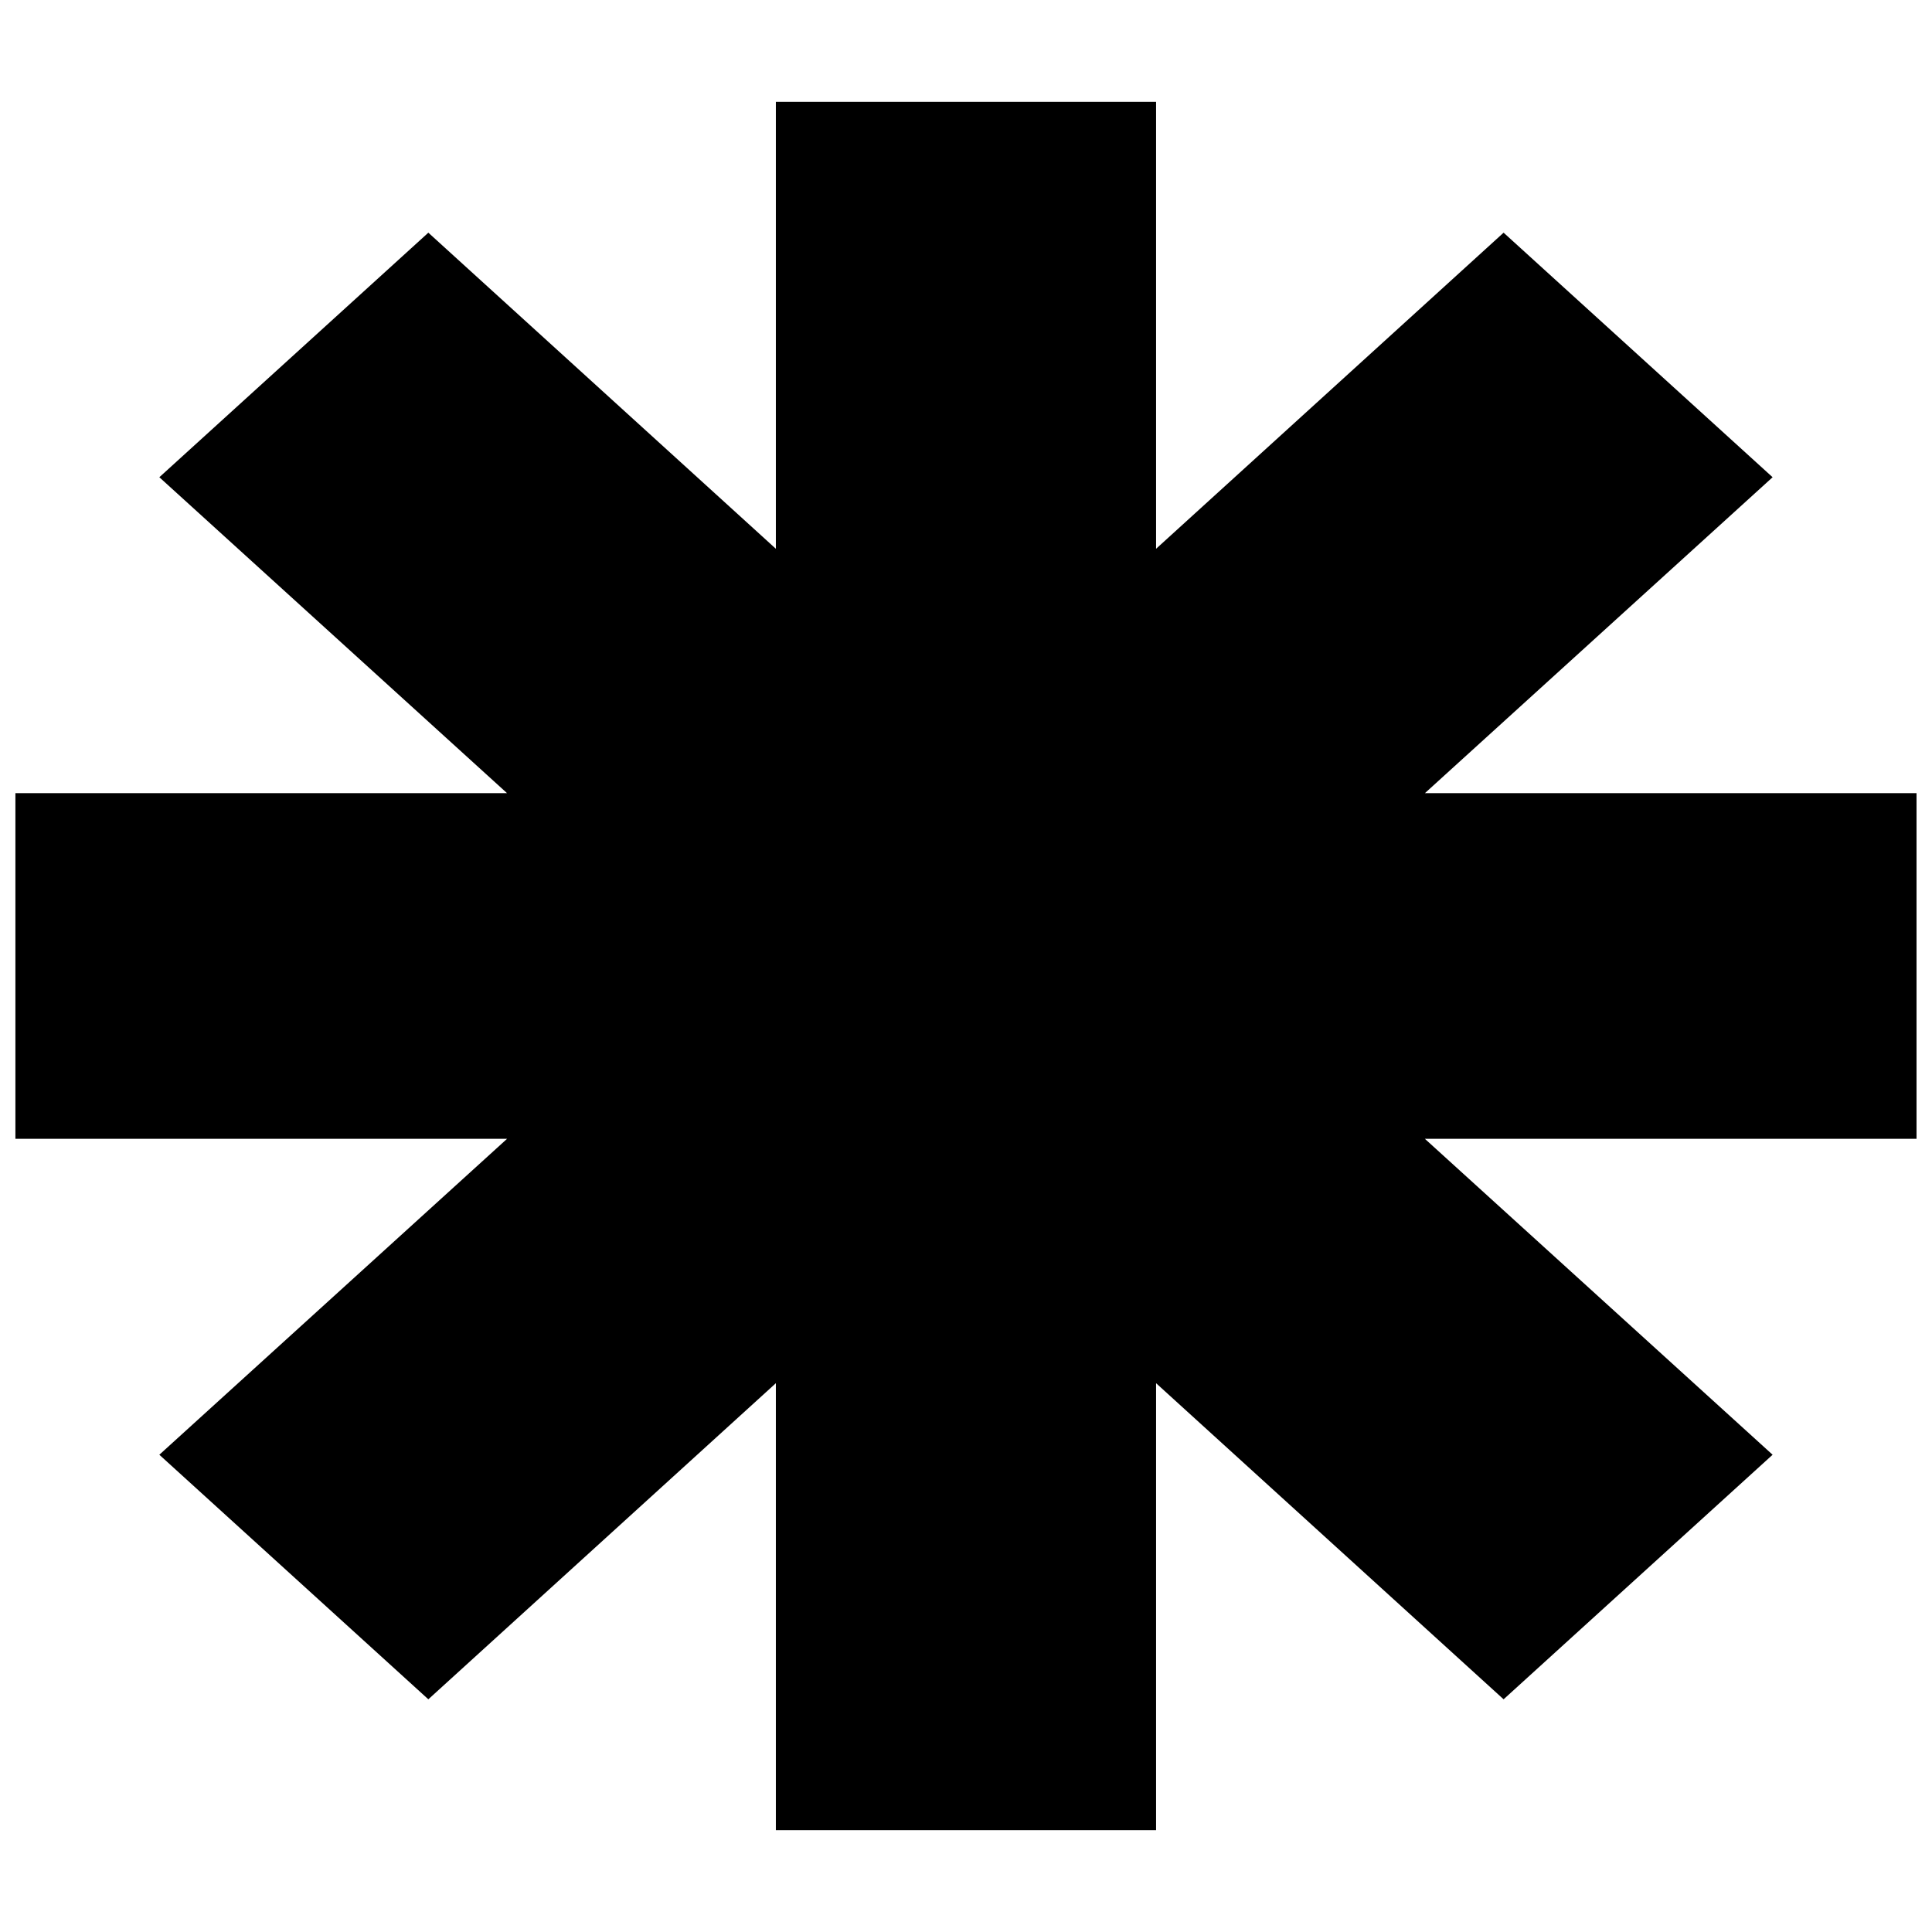 <?xml version="1.0" encoding="UTF-8"?>
<!-- Uploaded to: ICON Repo, www.iconrepo.com, Generator: ICON Repo Mixer Tools -->
<svg width="800px" height="800px" version="1.1" viewBox="144 144 512 512" xmlns="http://www.w3.org/2000/svg">
 <defs>
  <clipPath id="a">
   <path d="m148.09 170h503.81v460h-503.81z"/>
  </clipPath>
 </defs>
 <g clip-path="url(#a)">
  <path d="m651.9 445.8h-130.29l92.148 83.723-71.289 64.809-92.098-83.77v118.44h-100.76v-118.44l-92.098 83.77-71.289-64.809 92.148-83.723h-130.29v-91.602h130.29l-92.148-83.727 71.289-64.809 92.098 83.77v-118.44h100.76v118.44l92.098-83.77 71.289 64.809-92.148 83.727h130.29z" fill-rule="evenodd"/>
 </g>
</svg>